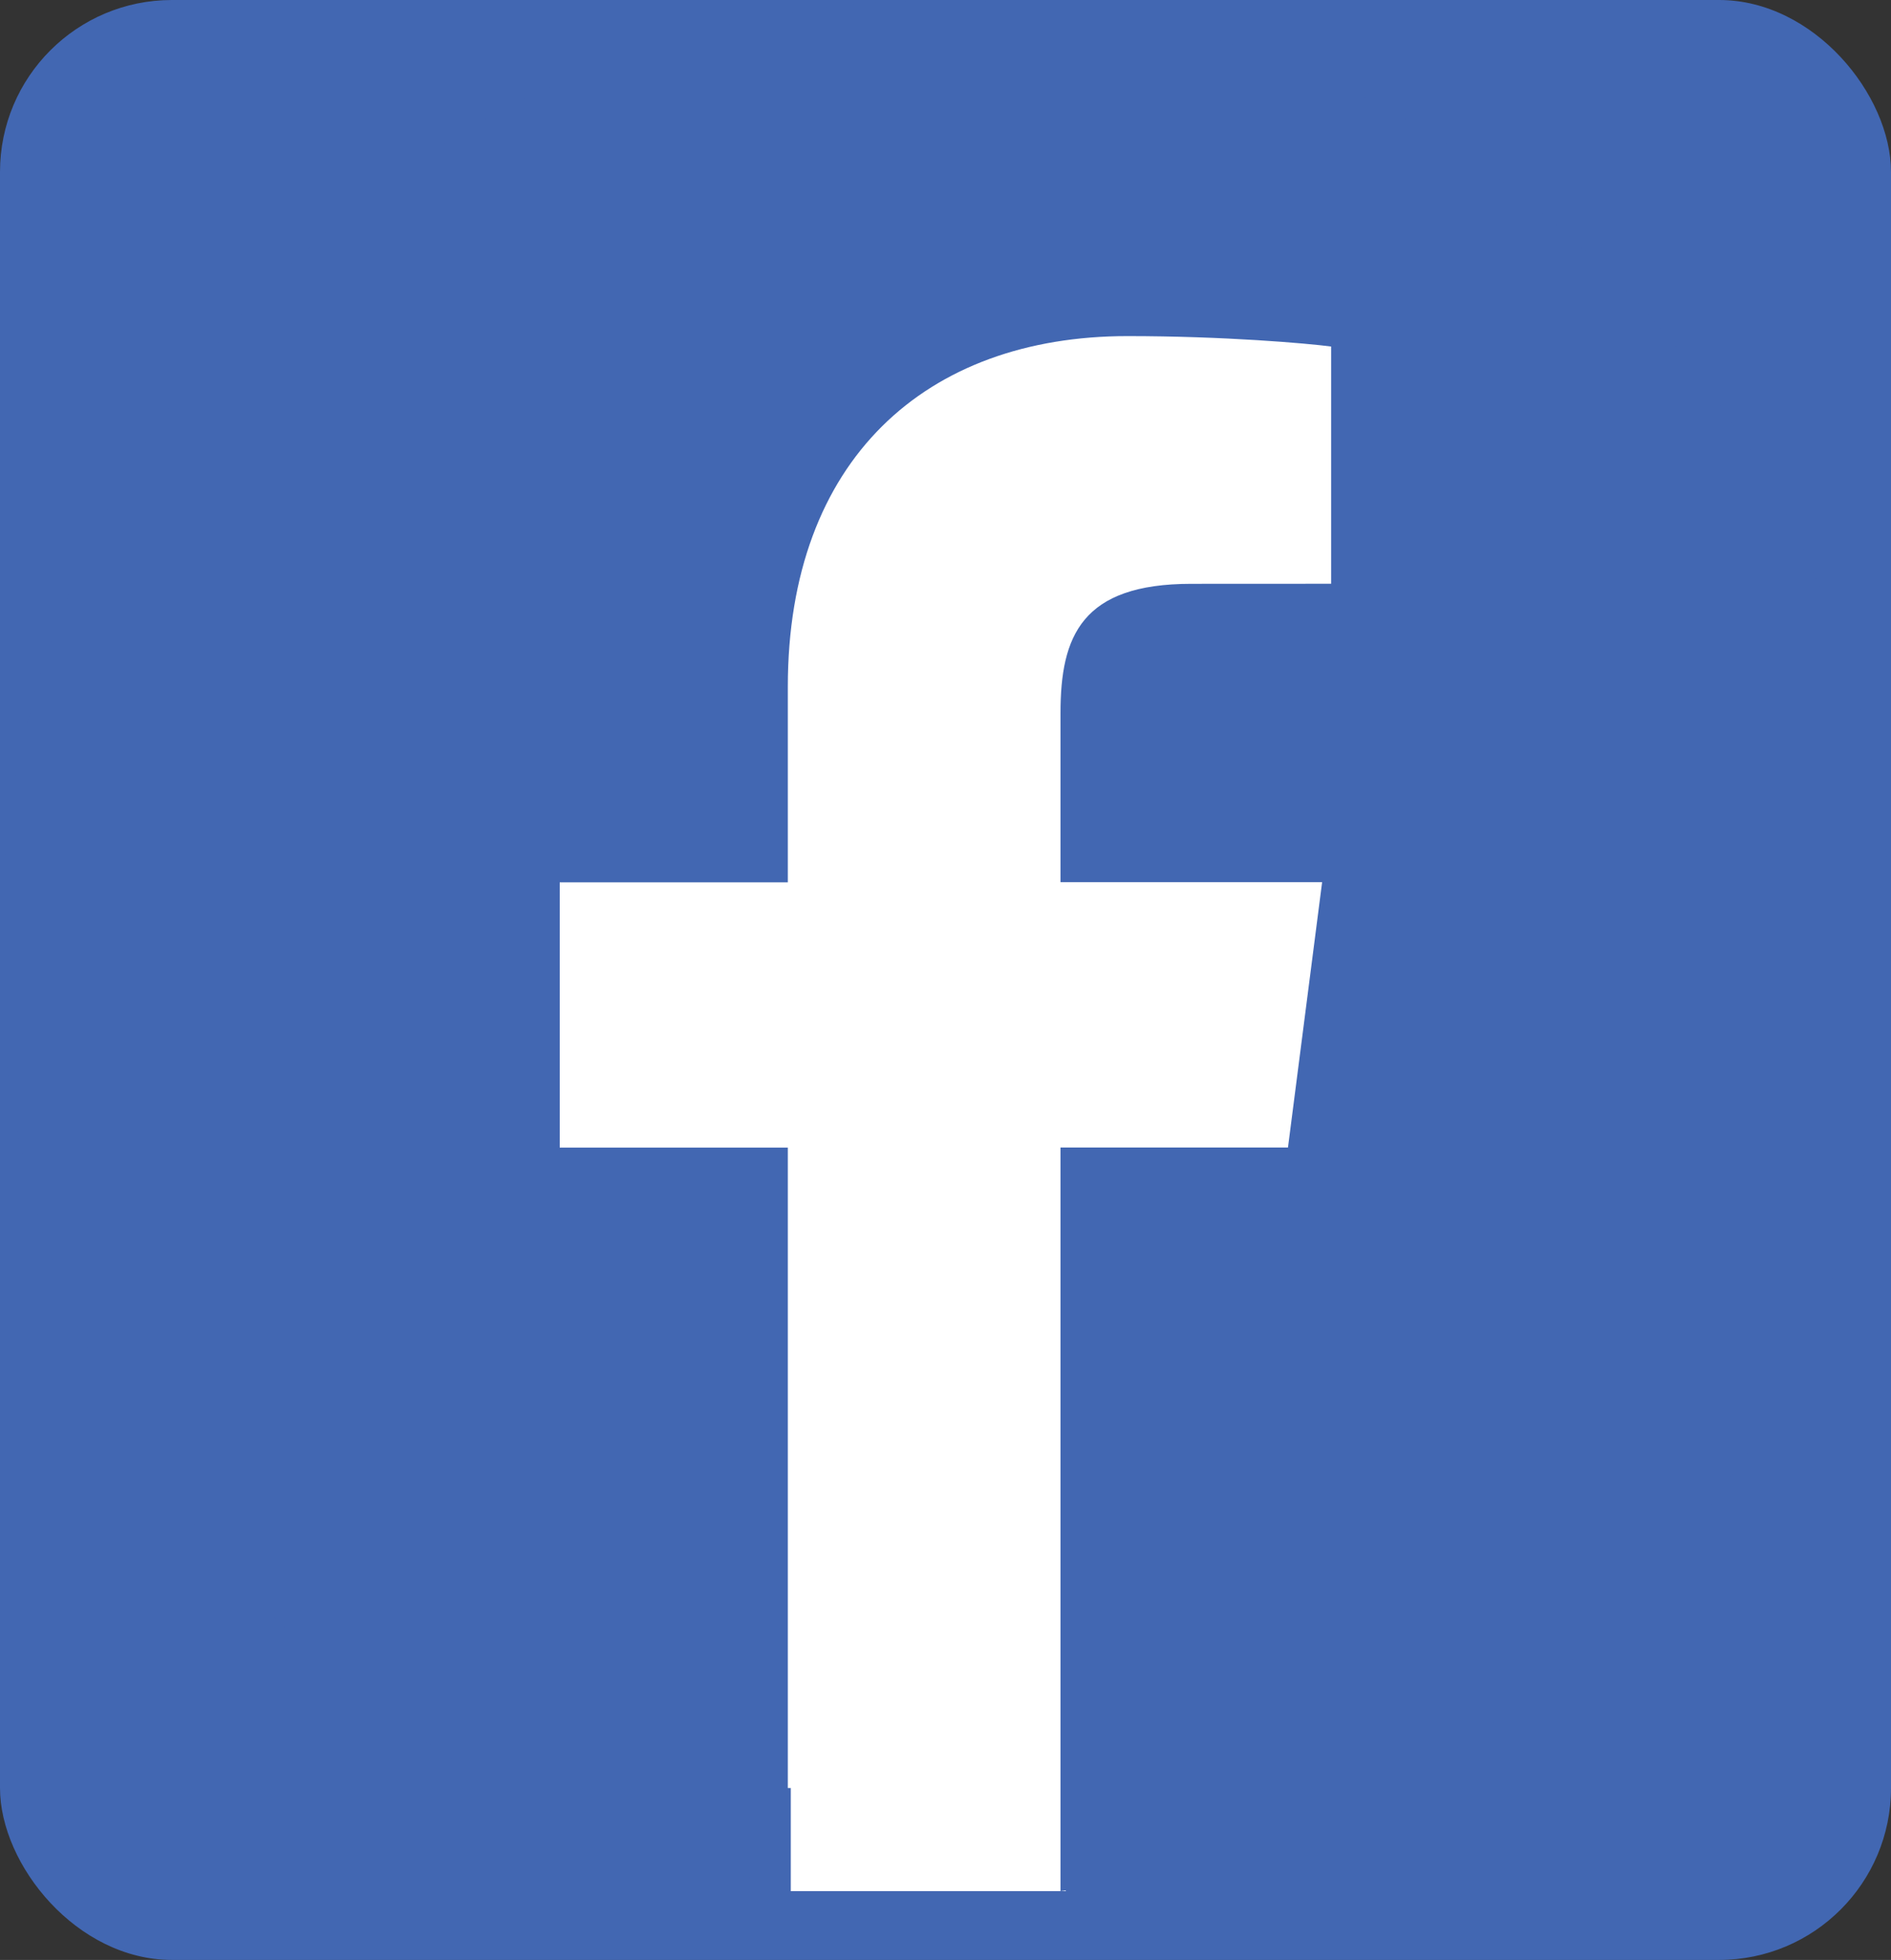 <?xml version="1.0" encoding="UTF-8"?>
<svg width="55px" height="57px" viewBox="0 0 55 57" version="1.1" xmlns="http://www.w3.org/2000/svg" xmlns:xlink="http://www.w3.org/1999/xlink">
    <rect x="0" y="0" width="55" height="57" fill="#333333" stroke="none"/>
    <!-- Generator: Sketch 63.1 (92452) - https://sketch.com -->
    <title>Artboard</title>
    <desc>Created with Sketch.</desc>
    <g id="Artboard" stroke="none" stroke-width="1" fill="none" fill-rule="evenodd">
        <rect id="Rectangle-Copy" fill="#4267B2" x="0" y="0" width="55" height="57" rx="5"></rect>
        <rect id="Rectangle-Copy-3" fill="#FFFFFF" x="16" y="9" width="24" height="43"></rect>
        <rect id="Rectangle-Copy-2" fill="#FFFFFF" x="23" y="7" width="8" height="48"></rect>
        <path d="M27.5,0 C12.312,0 0,12.364 0,27.615 C0,41.294 9.914,52.622 22.914,54.816 L22.914,33.376 L16.28,33.376 L16.28,25.661 L22.914,25.661 L22.914,19.973 C22.914,13.372 26.928,9.775 32.793,9.775 C35.602,9.775 38.016,9.985 38.716,10.078 L38.716,16.977 L34.649,16.979 C31.46,16.979 30.845,18.5 30.845,20.734 L30.845,25.657 L38.454,25.657 L37.461,33.372 L30.845,33.372 L30.845,55 C44.452,53.337 55,41.72 55,27.607 C55,12.364 42.688,0 27.5,0 Z" id="Path" fill="#4267B2" fill-rule="nonzero"></path>
    </g>
</svg>